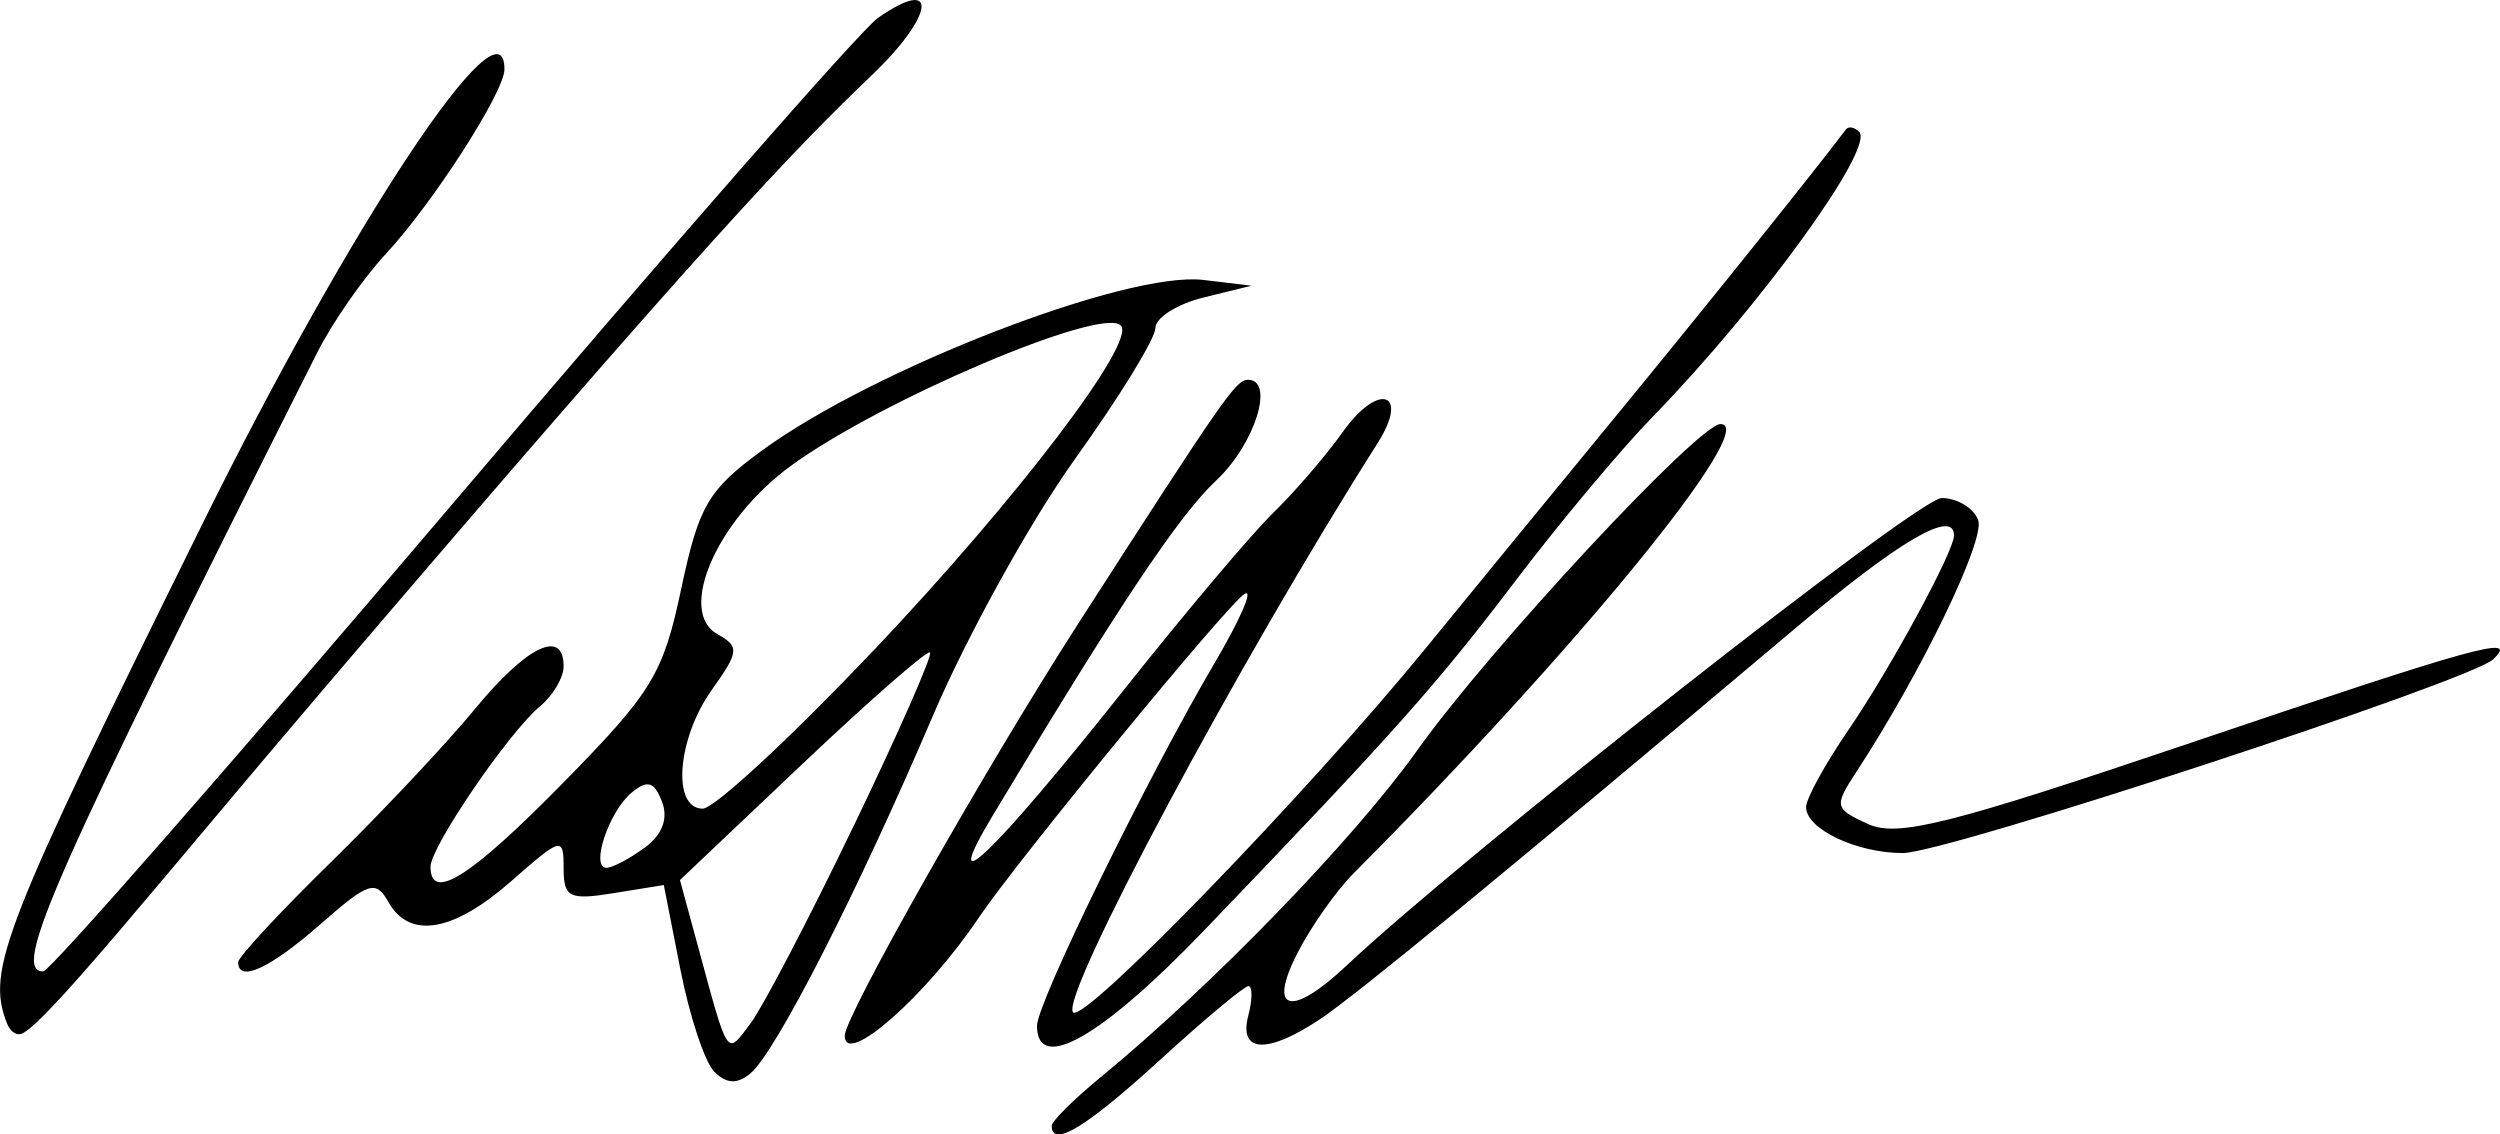 <?xml version="1.0" encoding="UTF-8" standalone="no"?>
<!-- Created with Inkscape (http://www.inkscape.org/) -->

<svg
   width="44.716mm"
   height="20.292mm"
   viewBox="0 0 44.716 20.292"
   version="1.1"
   id="svg1185"
   inkscape:version="1.1.1 (3bf5ae0d25, 2021-09-20)"
   sodipodi:docname="Vince McMahon.svg"
   xmlns:inkscape="http://www.inkscape.org/namespaces/inkscape"
   xmlns:sodipodi="http://sodipodi.sourceforge.net/DTD/sodipodi-0.dtd"
   xmlns="http://www.w3.org/2000/svg"
   xmlns:svg="http://www.w3.org/2000/svg">
  <sodipodi:namedview
     id="namedview1187"
     pagecolor="#ffffff"
     bordercolor="#666666"
     borderopacity="1.0"
     inkscape:pageshadow="2"
     inkscape:pageopacity="0.0"
     inkscape:pagecheckerboard="true"
     inkscape:document-units="mm"
     showgrid="false"
     fit-margin-top="0"
     fit-margin-left="0"
     fit-margin-right="0"
     fit-margin-bottom="0"
     inkscape:zoom="5.6568543"
     inkscape:cx="57.364037"
     inkscape:cy="50.116193"
     inkscape:window-width="1920"
     inkscape:window-height="1017"
     inkscape:window-x="-8"
     inkscape:window-y="-8"
     inkscape:window-maximized="1"
     inkscape:current-layer="layer1" />
  <defs
     id="defs1182" />
  <g
     inkscape:label="Layer 1"
     inkscape:groupmode="layer"
     id="layer1"
     transform="translate(-123.011,-128.351)">
    <path
       style="fill:#000000;stroke-width:0.265"
       d="m 141.823,148.487 c 0,-0.082 0.387,-0.467 0.86,-0.856 2.009,-1.65 4.55,-4.274 5.688,-5.874 1.28,-1.799 5.02,-5.821 5.413,-5.821 0.722,0 -2.564,4.023 -6.566,8.04 -0.307,0.308 -0.756,0.946 -0.999,1.419 -0.541,1.053 -0.116,1.162 0.88,0.224 2.152,-2.023 10.218,-8.36 10.641,-8.36 0.276,0 0.57,0.177 0.653,0.393 0.134,0.349 -1.024,2.743 -2.179,4.506 -0.402,0.614 -0.392,0.658 0.209,0.932 0.529,0.241 1.459,0.007 5.762,-1.449 5.148,-1.742 5.893,-1.948 5.42,-1.497 -0.407,0.387 -9.785,3.465 -10.559,3.465 -0.827,0 -1.731,-0.429 -1.731,-0.822 0,-0.151 0.341,-0.771 0.758,-1.38 0.742,-1.083 1.888,-3.194 1.888,-3.477 0,-0.481 -0.964,0.081 -2.819,1.643 -5.168,4.353 -7.878,6.581 -8.524,7.01 -0.942,0.626 -1.454,0.6 -1.28,-0.065 0.076,-0.291 0.077,-0.529 0.002,-0.529 -0.075,0 -0.788,0.595 -1.584,1.323 -1.315,1.202 -1.934,1.578 -1.934,1.174 z m -6.035,-0.965 c -0.169,-0.169 -0.442,-0.99 -0.606,-1.824 l -0.298,-1.517 -0.896,0.145 c -0.794,0.129 -0.896,0.078 -0.896,-0.446 0,-0.569 -0.036,-0.56 -0.935,0.23 -1.042,0.915 -1.822,1.047 -2.2,0.373 -0.224,-0.399 -0.355,-0.356 -1.213,0.397 -0.904,0.794 -1.473,1.056 -1.473,0.68 0,-0.091 0.746,-0.894 1.657,-1.786 0.911,-0.892 2.072,-2.127 2.58,-2.744 0.925,-1.126 1.584,-1.443 1.584,-0.761 0,0.2 -0.189,0.521 -0.419,0.712 -0.561,0.465 -1.962,2.518 -1.962,2.873 0,0.639 0.715,0.187 2.374,-1.503 1.592,-1.621 1.787,-1.941 2.11,-3.466 0.315,-1.487 0.481,-1.771 1.442,-2.474 2.005,-1.467 6.531,-3.216 7.898,-3.053 l 0.861,0.103 -0.86,0.212 c -0.473,0.116 -0.86,0.363 -0.86,0.548 0,0.185 -0.646,1.237 -1.436,2.338 -0.79,1.101 -1.934,3.167 -2.542,4.592 -1.341,3.141 -2.811,6.023 -3.266,6.4 -0.236,0.196 -0.426,0.187 -0.643,-0.029 z m 2.497,-4.407 c 0.796,-1.654 1.409,-3.046 1.361,-3.094 -0.047,-0.047 -1.073,0.849 -2.28,1.992 l -2.193,2.079 0.312,1.148 c 0.564,2.073 0.513,1.996 0.953,1.412 0.219,-0.291 1.05,-1.883 1.846,-3.537 z m -3.745,0.4 c 0.317,-0.232 0.428,-0.523 0.312,-0.824 -0.139,-0.361 -0.26,-0.397 -0.544,-0.162 -0.407,0.338 -0.743,1.344 -0.448,1.344 0.104,0 0.41,-0.161 0.68,-0.359 z m 4.086,-3.518 c 2.584,-2.727 4.721,-5.536 4.432,-5.825 -0.344,-0.344 -4.297,1.338 -5.905,2.514 -1.322,0.967 -2.034,2.603 -1.31,3.008 0.397,0.222 0.389,0.31 -0.1,0.996 -0.622,0.874 -0.718,2.125 -0.163,2.125 0.205,0 1.575,-1.268 3.044,-2.819 z m -15.495,6.647 c -0.364,-0.949 -0.073,-1.693 3.498,-8.917 2.677,-5.416 5.405,-9.522 5.405,-8.135 0,0.403 -1.282,2.397 -2.123,3.302 -0.406,0.437 -0.957,1.23 -1.225,1.762 -4.73,9.387 -5.475,11.07 -4.902,11.07 0.119,0 3.402,-3.75 7.296,-8.333 3.894,-4.583 7.328,-8.507 7.632,-8.72 1.094,-0.766 1.022,-0.058 -0.103,1.019 -1.375,1.315 -2.914,2.898 -9.831,11.008 -2.886,3.383 -5.109,6.171 -5.42,6.149 0,0 -0.141,0.018 -0.226,-0.204 z m 14.989,0.233 c 0,-0.347 2.523,-4.801 4.175,-7.369 2.608,-4.054 2.822,-4.362 3.035,-4.364 0.49,-0.004 0.127,1.153 -0.564,1.799 -0.669,0.626 -1.748,2.243 -4.004,6.004 -0.991,1.653 0.012,0.69 2.345,-2.249 1.097,-1.382 2.302,-2.811 2.678,-3.175 0.376,-0.364 0.939,-1.018 1.25,-1.455 0.636,-0.89 1.194,-0.7 0.616,0.21 -2.462,3.872 -5.7,9.926 -5.446,10.181 0.2,0.2 4.207,-3.94 6.313,-6.521 0.757,-0.927 2.269,-2.773 3.36,-4.101 1.582,-1.925 3.574,-4.406 4.15,-5.171 0.046,-0.061 0.152,-0.041 0.237,0.043 0.284,0.284 -1.774,3.126 -3.691,5.094 -0.567,0.582 -1.663,1.892 -2.436,2.91 -1.439,1.896 -2.161,2.708 -5.594,6.284 -1.829,1.906 -2.985,2.564 -2.985,1.701 0,-0.411 1.979,-4.453 3.179,-6.492 0.459,-0.78 0.699,-1.334 0.533,-1.232 -0.308,0.19 -4.067,4.769 -4.753,5.79 -0.941,1.401 -2.398,2.684 -2.398,2.113 z"
       id="path1258"
       sodipodi:nodetypes="ccsssscsssscssscssssscccccccssscsscsssccssccsssscccsccsscssssscssscsccscsscssscsscscccssssccssccsccsscsssc" />
  </g>
</svg>
